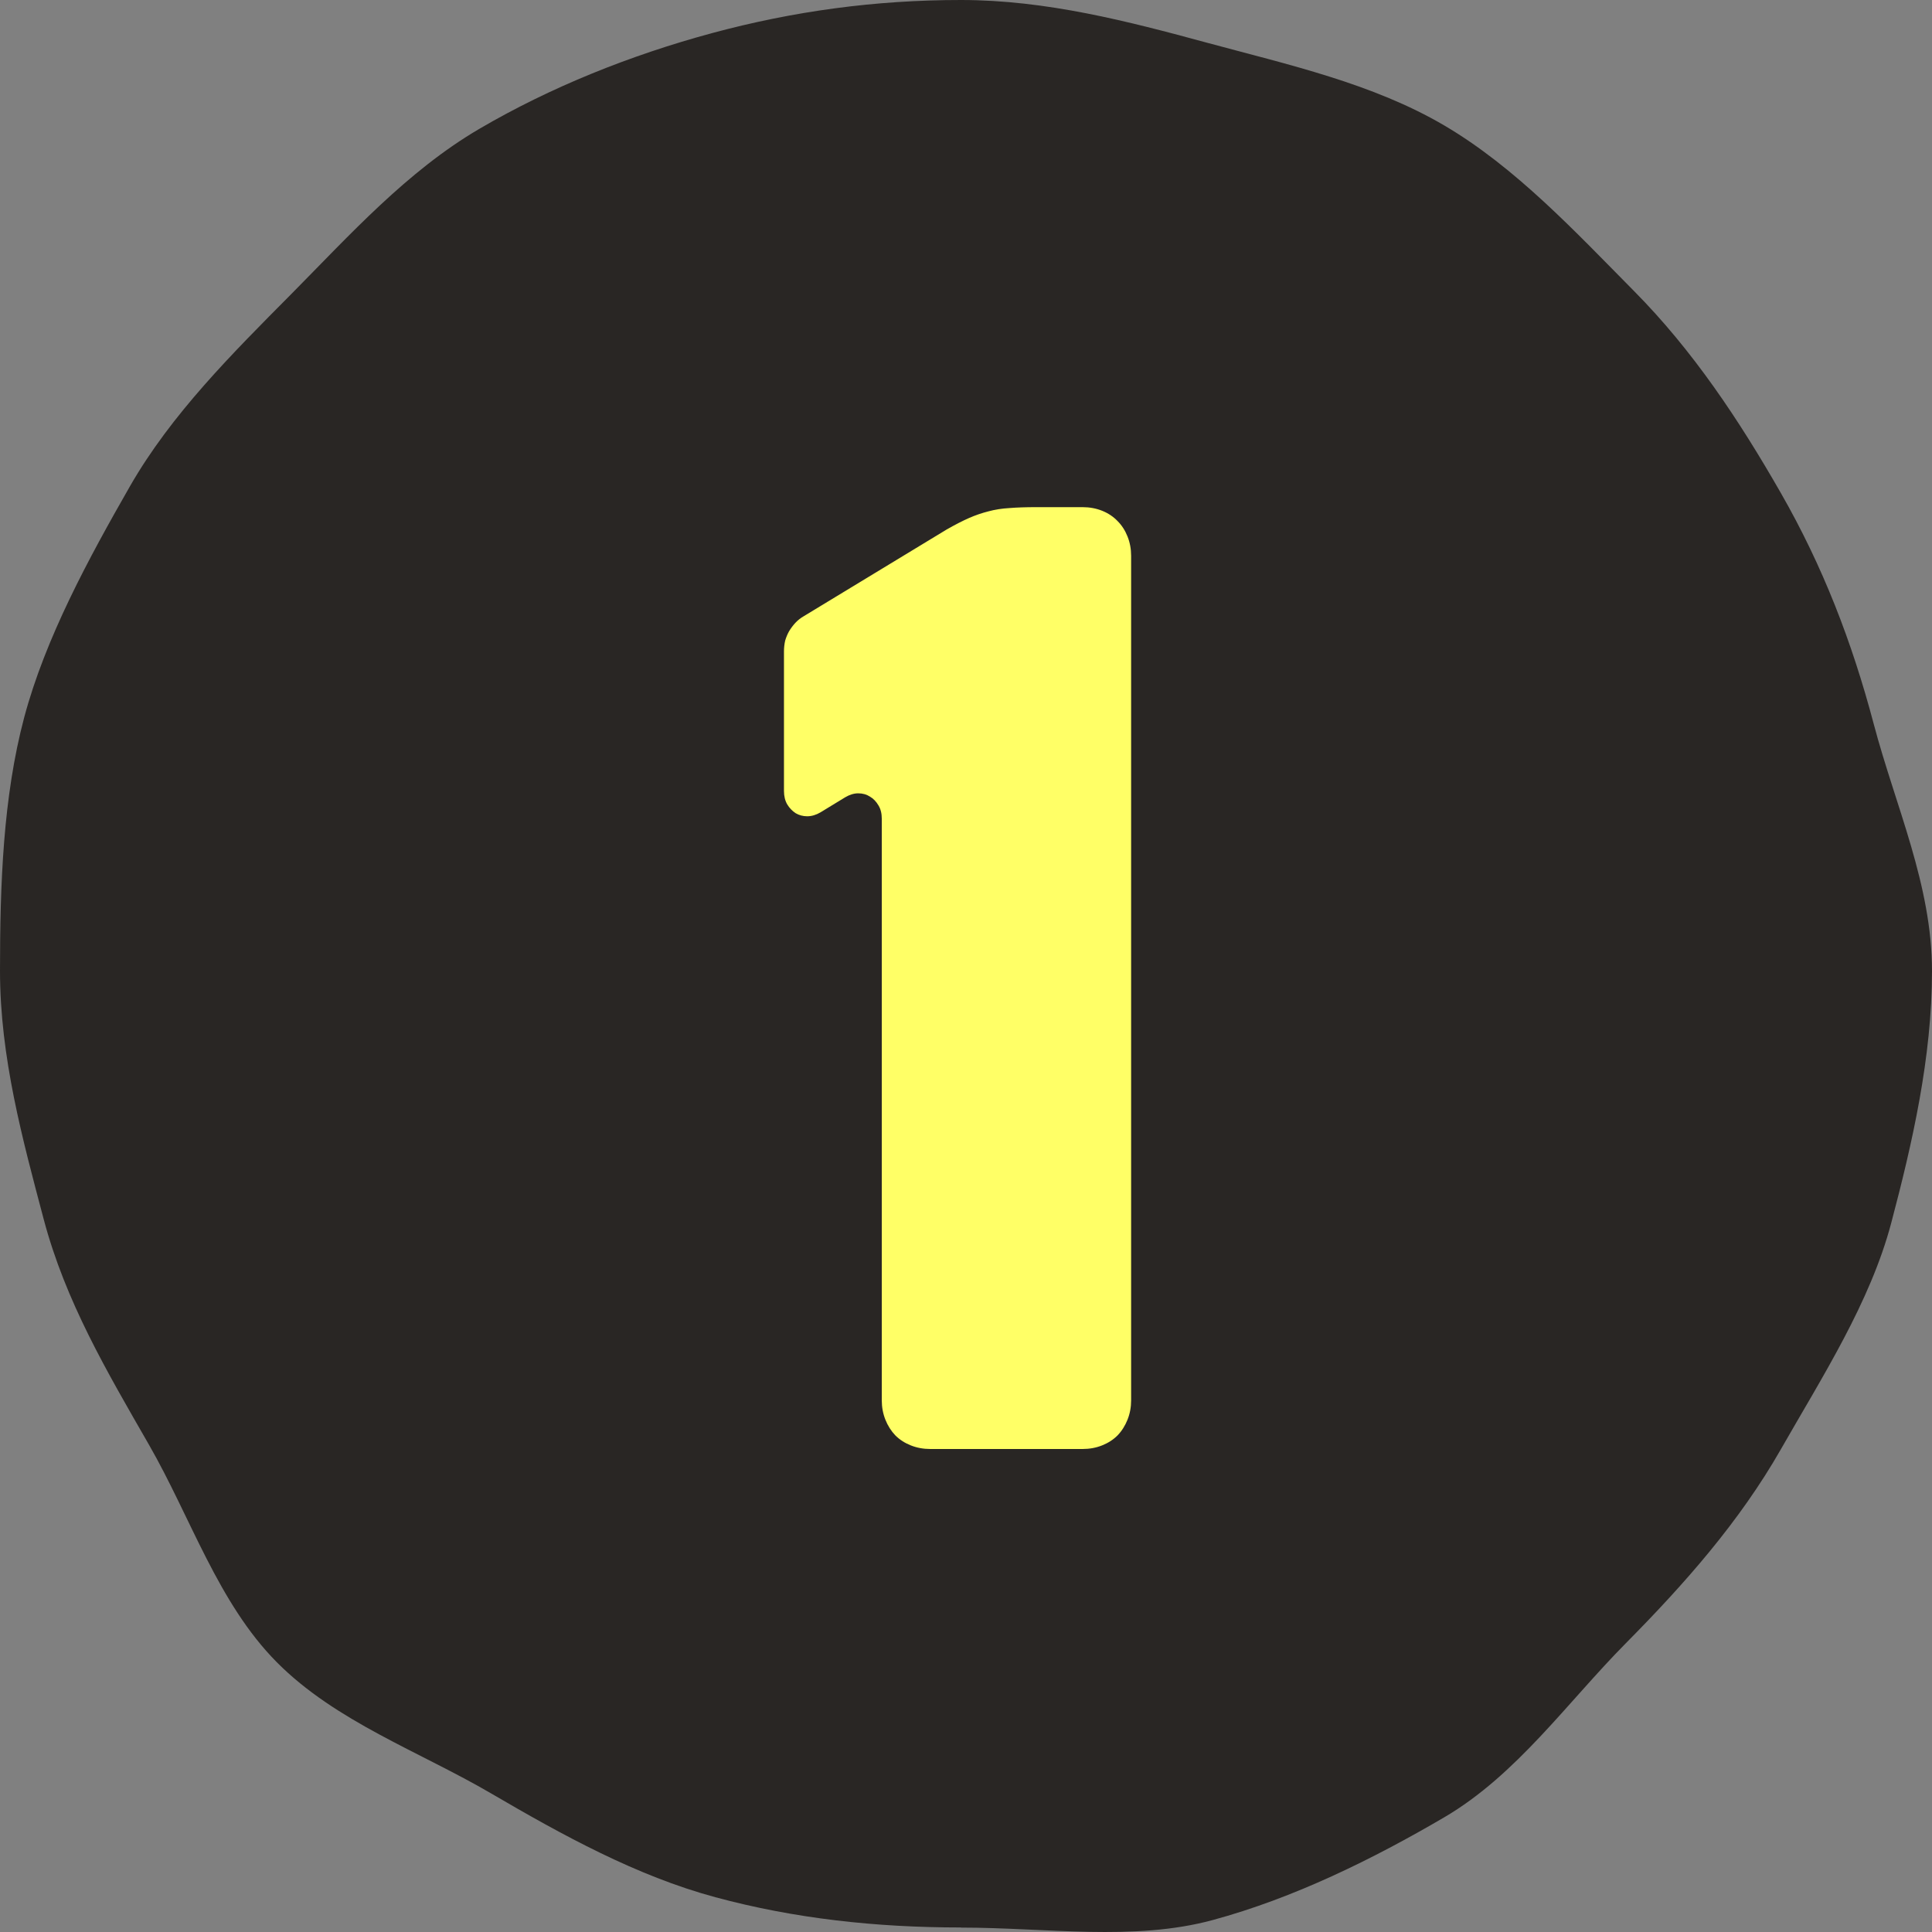 <svg width="32" height="32" viewBox="0 0 32 32" fill="none" xmlns="http://www.w3.org/2000/svg">
<rect x="0" y="0" width="32" height="32" fill="#808080" stroke="none"/>
<path d="M15.917 31.925C14.504 31.925 13.156 31.777 11.849 31.424C10.542 31.071 9.317 30.396 8.135 29.705C6.952 29.013 5.56 28.515 4.585 27.532C3.611 26.55 3.162 25.138 2.466 23.927C1.77 22.715 1.086 21.559 0.724 20.195C0.375 18.876 0 17.512 0 16.081C0 14.651 0.05 13.201 0.401 11.882C0.753 10.564 1.468 9.25 2.152 8.055C2.837 6.86 3.847 5.856 4.821 4.874C5.796 3.889 6.745 2.833 7.943 2.132C9.126 1.44 10.445 0.913 11.795 0.548C13.145 0.184 14.499 0 15.915 0C17.331 0 18.686 0.353 19.993 0.708C21.343 1.073 22.738 1.383 23.92 2.077C25.102 2.771 26.091 3.837 27.066 4.822C28.04 5.806 28.802 6.953 29.496 8.165C30.19 9.376 30.674 10.628 31.035 11.992C31.396 13.356 32 14.656 32 16.084C32 17.512 31.674 18.936 31.325 20.255C30.976 21.573 30.18 22.808 29.496 24.006C28.812 25.203 27.906 26.23 26.931 27.215C25.956 28.2 25.121 29.397 23.922 30.1C22.74 30.792 21.432 31.438 20.083 31.803C18.778 32.156 17.331 31.927 15.915 31.927L15.917 31.925Z" fill="#292624"/>
<path d="M17.93 24H15.41C15.293 24 15.185 23.98 15.085 23.94C14.985 23.9 14.9 23.845 14.83 23.775C14.76 23.702 14.705 23.615 14.665 23.515C14.625 23.415 14.605 23.308 14.605 23.195V13.56C14.605 13.473 14.587 13.4 14.55 13.34C14.513 13.277 14.467 13.228 14.41 13.195C14.353 13.158 14.288 13.14 14.215 13.14C14.145 13.14 14.073 13.162 14 13.205L13.59 13.455C13.517 13.498 13.443 13.52 13.37 13.52C13.3 13.52 13.237 13.503 13.18 13.47C13.123 13.433 13.077 13.385 13.04 13.325C13.003 13.262 12.985 13.187 12.985 13.1V10.79C12.985 10.727 12.992 10.667 13.005 10.61C13.022 10.553 13.043 10.502 13.07 10.455C13.1 10.405 13.135 10.358 13.175 10.315C13.215 10.272 13.262 10.235 13.315 10.205L15.68 8.77C15.82 8.69 15.943 8.627 16.05 8.58C16.157 8.533 16.263 8.497 16.37 8.47C16.48 8.44 16.597 8.422 16.72 8.415C16.843 8.405 16.992 8.4 17.165 8.4H17.93C18.047 8.4 18.155 8.42 18.255 8.46C18.355 8.5 18.44 8.557 18.51 8.63C18.58 8.7 18.635 8.785 18.675 8.885C18.715 8.985 18.735 9.092 18.735 9.205V23.195C18.735 23.308 18.715 23.415 18.675 23.515C18.635 23.615 18.58 23.702 18.51 23.775C18.44 23.845 18.355 23.9 18.255 23.94C18.155 23.98 18.047 24 17.93 24Z" fill="#FFFF66"/>
</svg>
